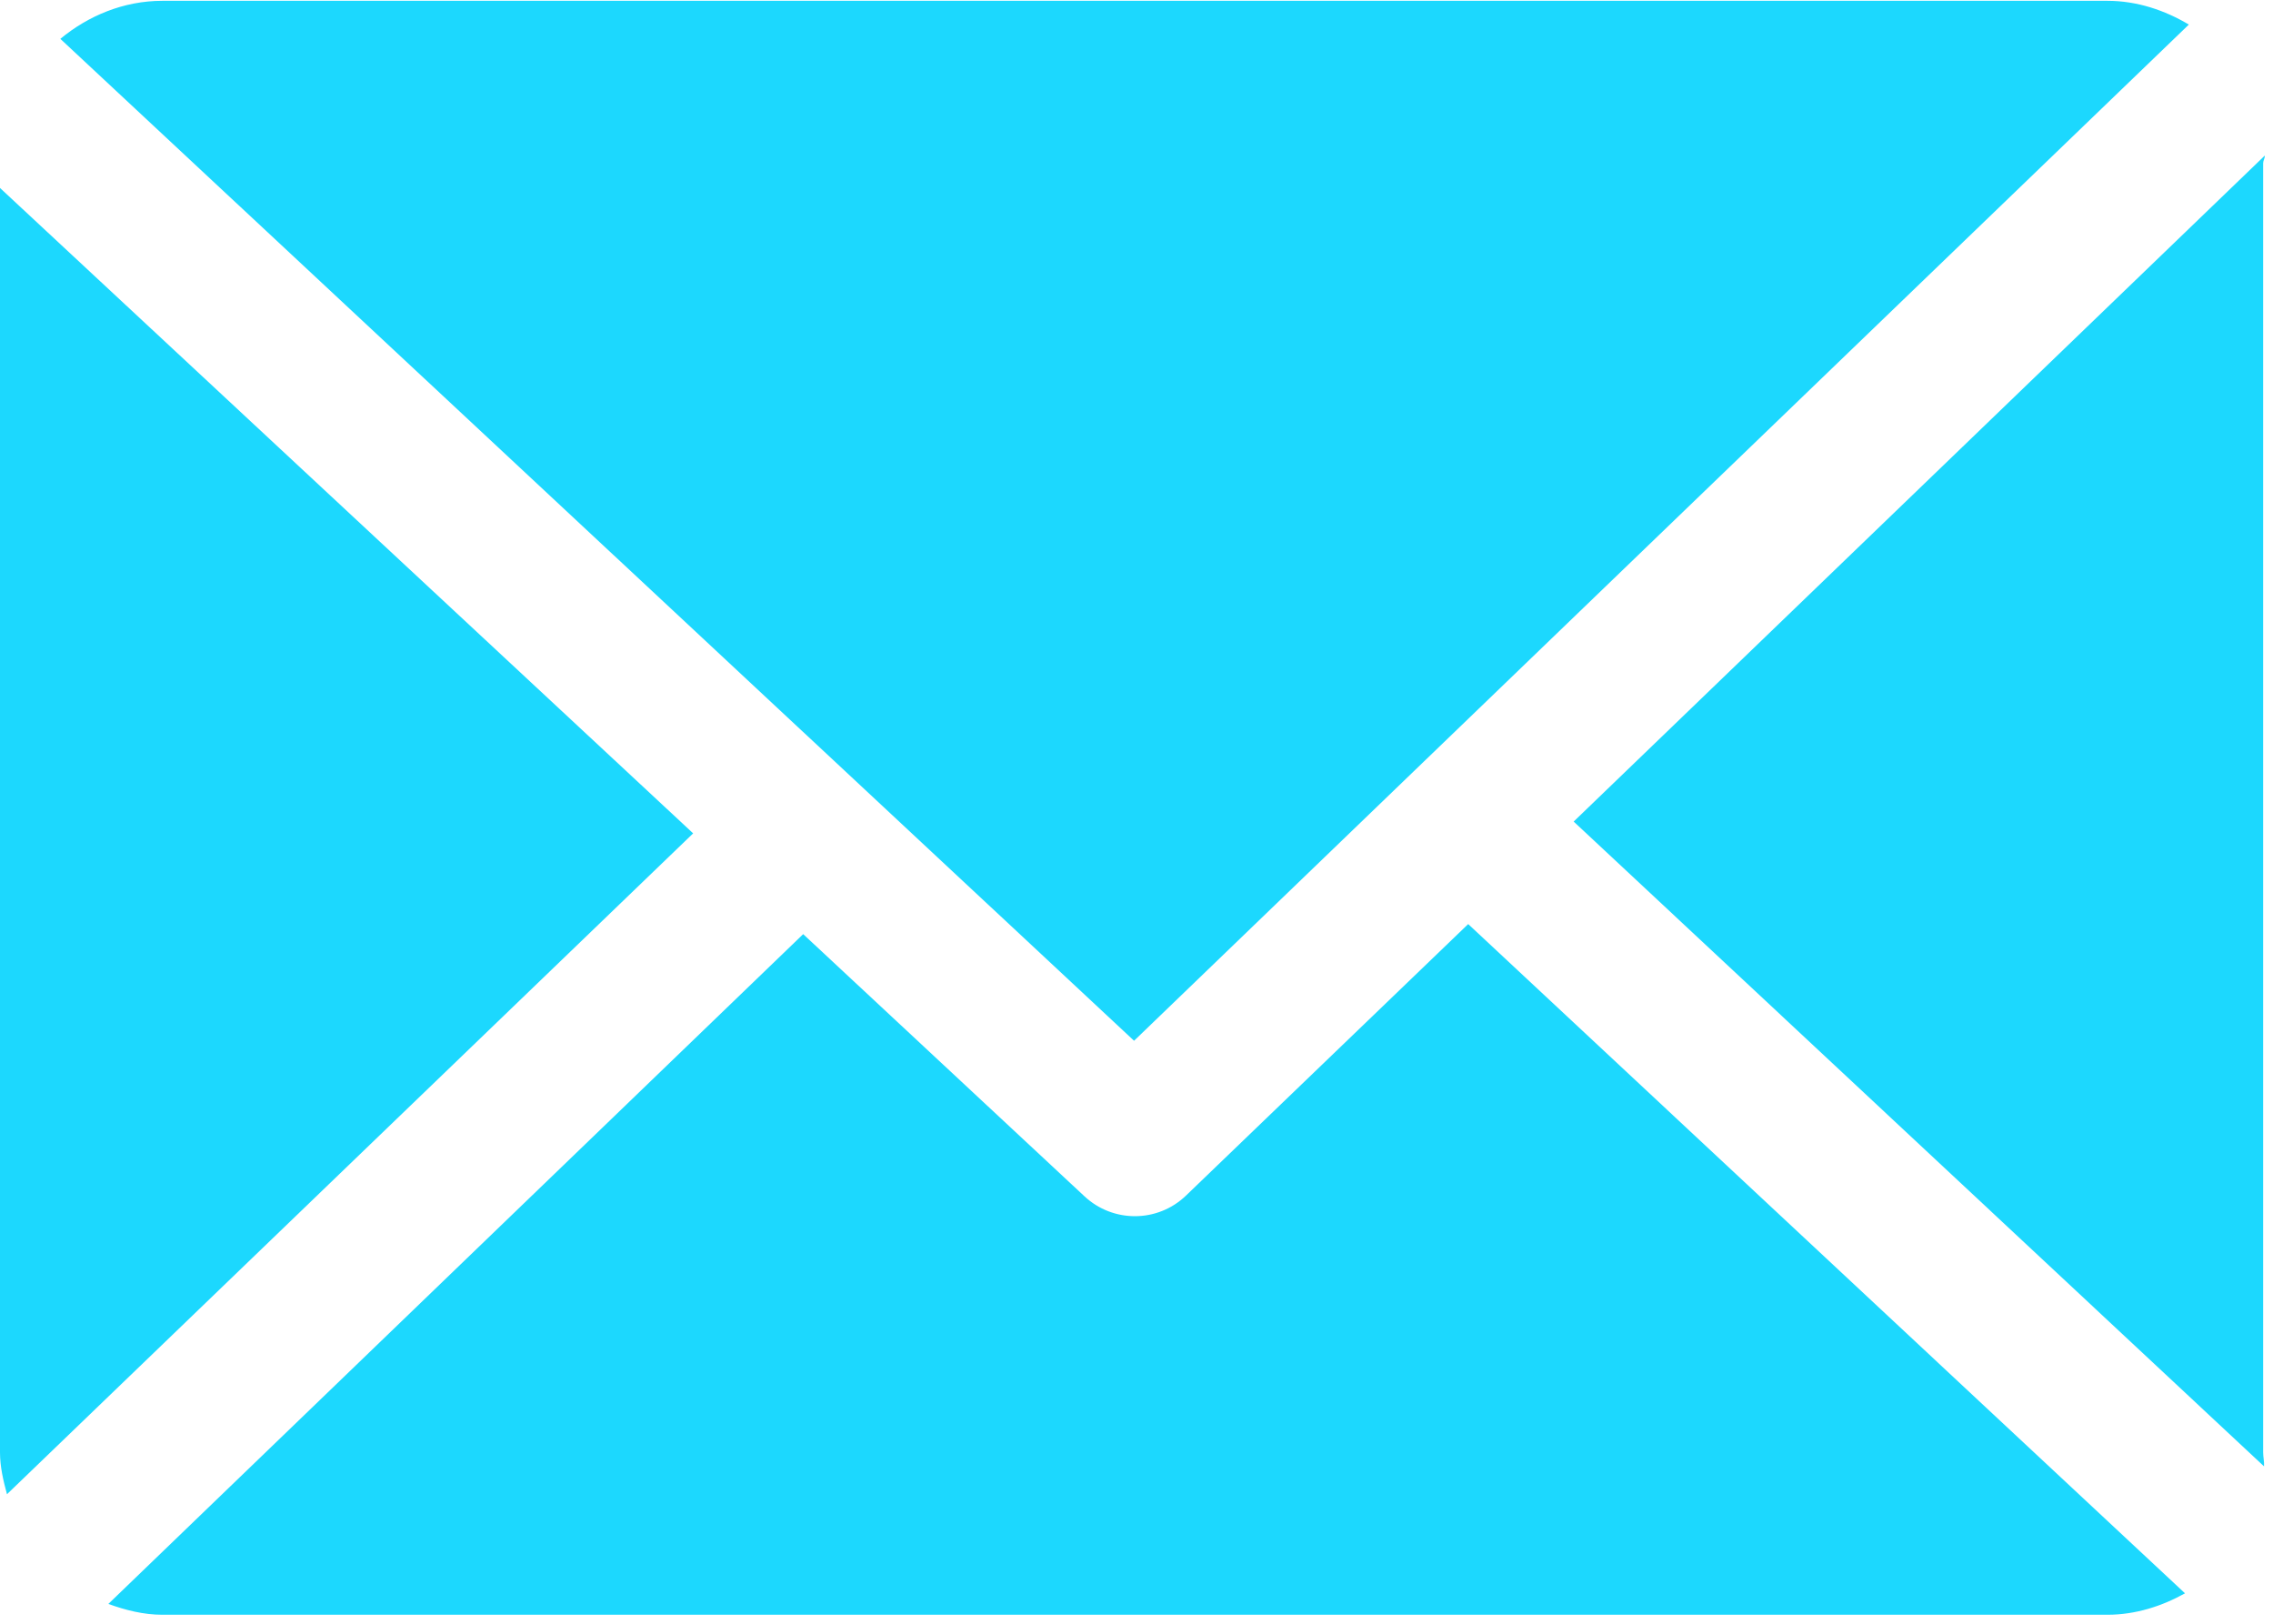 <?xml version="1.0" encoding="UTF-8"?>
<svg width="42px" height="30px" viewBox="0 0 42 30" version="1.1" xmlns="http://www.w3.org/2000/svg" xmlns:xlink="http://www.w3.org/1999/xlink">
    <title>icon-mailbox</title>
    <g id="Web-UI" stroke="none" stroke-width="1" fill="none" fill-rule="evenodd">
        <g id="Contact-Us" transform="translate(-250, -691)" fill="#1CD8FE" fill-rule="nonzero">
            <g id="Group" transform="translate(250, 691)">
                <g id="email" transform="translate(0, -0)">
                    <path d="M41.818,3.015 C41.818,2.968 41.851,2.921 41.849,2.874 L29.078,15.179 L41.834,27.092 C41.841,27.007 41.818,26.921 41.818,26.834 L41.818,3.015 L41.818,3.015 Z" id="Path"></path>
                    <path d="M27.129,17.073 L21.915,22.089 C21.651,22.343 21.311,22.47 20.97,22.47 C20.636,22.47 20.302,22.348 20.04,22.104 L14.841,17.259 L2.002,29.634 C2.314,29.747 2.649,29.834 3,29.834 L38.939,29.834 C39.461,29.834 39.949,29.675 40.374,29.438 L27.129,17.073 Z" id="Path"></path>
                    <path d="M20.955,19.229 L40.445,0.454 C40.004,0.191 39.49,0.015 38.939,0.015 L3,0.015 C2.283,0.015 1.626,0.294 1.115,0.718 L20.955,19.229 Z" id="Path"></path>
                    <path d="M0,3.473 L0,26.833 C0,27.102 0.062,27.36 0.129,27.607 L12.808,15.397 L0,3.473 Z" id="Path"></path>
                </g>
            </g>
        </g>
    </g>
</svg>